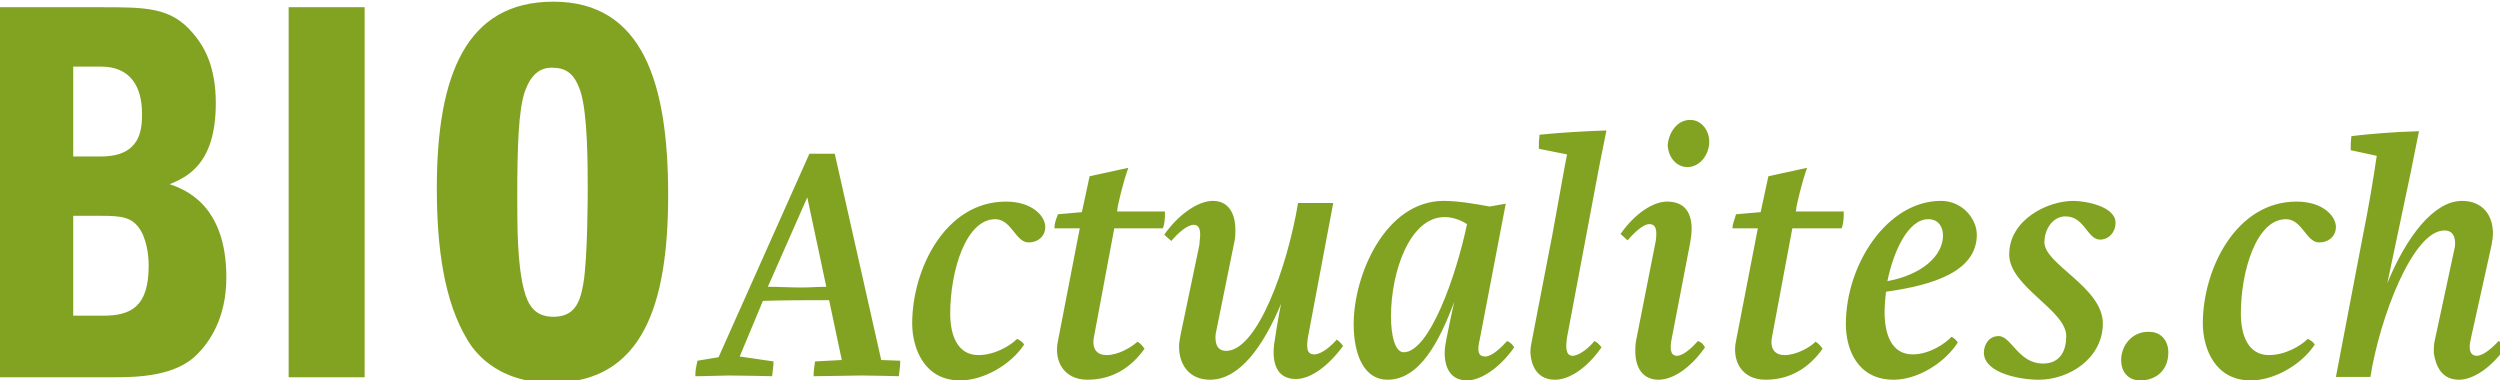 <?xml version="1.0" encoding="UTF-8" standalone="no"?>
<!-- Created with Inkscape (http://www.inkscape.org/) -->
<svg xmlns:dc="http://purl.org/dc/elements/1.1/" xmlns:cc="http://creativecommons.org/ns#" xmlns:rdf="http://www.w3.org/1999/02/22-rdf-syntax-ns#" xmlns:svg="http://www.w3.org/2000/svg" xmlns="http://www.w3.org/2000/svg" xmlns:sodipodi="http://sodipodi.sourceforge.net/DTD/sodipodi-0.dtd" xmlns:inkscape="http://www.inkscape.org/namespaces/inkscape" width="355.853" height="54.127" viewBox="0 0 94.153 14.321" version="1.1" id="svg2017" inkscape:version="0.92.3 (2405546, 2018-03-11)" sodipodi:docname="bach_f.svg">
  <defs id="defs2011"></defs>
  <g inkscape:label="Ebene 1" inkscape:groupmode="layer" id="layer1" transform="translate(-0.305,-340.953)">
    <g id="g4526" transform="matrix(0.192,0,0,0.192,0.305,312.483)">
      <path inkscape:connector-curvature="0" id="path6" style="fill:#81a321;fill-rule:nonzero" d="m 0,222.279 h 22.417 c 4.244,0 12.078,-0.108 16.322,-4.57 2.285,-2.284 5.659,-6.963 5.659,-15.016 0,-14.473 -8.379,-17.302 -11.1,-18.281 3.373,-1.415 9.032,-3.918 9.032,-15.888 0,-7.073 -2.176,-11.1 -4.57,-13.82 -4.244,-5.005 -9.141,-5.005 -17.955,-5.005 H 0 Z m 14.364,-60.937 h 5.441 c 5.768,0 8.053,3.918 8.053,9.25 0,3.047 -0.218,8.379 -8.053,8.379 h -5.441 z m 0,29.272 h 5.333 c 4.243,0 6.31,0.218 7.943,2.938 1.523,2.721 1.523,6.202 1.523,6.856 0,8.053 -3.482,9.794 -8.922,9.794 h -5.877 z m 42.255,31.665 h 14.908 v -72.58 H 56.619 Z m 51.917,-73.668 c -17.084,0 -22.851,14.364 -22.851,36.562 0,11.644 1.414,22.308 6.093,29.925 0.871,1.415 5.115,8.269 16.432,8.269 17.955,0 22.851,-15.451 22.851,-36.888 0,-21.981 -5.005,-37.868 -22.525,-37.868 z m -0.326,12.949 c 2.829,0 4.461,1.088 5.658,4.679 1.415,4.353 1.415,14.582 1.415,19.043 0,0.979 0,13.711 -0.871,18.716 -0.652,3.809 -1.849,6.421 -5.876,6.421 -3.7,0 -5.005,-2.394 -5.767,-5.332 -1.306,-5.114 -1.306,-12.187 -1.306,-18.39 0,-9.141 0.217,-16.976 1.524,-20.566 1.197,-3.265 2.937,-4.571 5.223,-4.571 z"></path>
      <path inkscape:connector-curvature="0" style="fill:#81a321;stroke-width:1.381" d="m 149.649,207.297 c 4.696,-0.138 8.563,-0.138 12.983,-0.138 l 2.486,11.74 -5.248,0.276 c -0.138,1.243 -0.276,1.519 -0.276,2.9 2.624,0 7.734,-0.138 9.392,-0.138 2.21,0 7.32,0.138 7.32,0.138 0.138,-1.381 0.276,-1.795 0.276,-3.038 l -3.729,-0.138 -9.115,-40.467 h -4.972 l -17.817,39.915 -4.143,0.691 c -0.276,1.381 -0.414,1.657 -0.414,3.038 2.486,0 4.972,-0.138 6.629,-0.138 2.21,0 8.425,0.138 8.425,0.138 0.138,-1.381 0.276,-1.795 0.276,-2.9 l -6.629,-0.967 z m 8.701,-20.303 3.729,17.54 c -1.519,0 -3.177,0.138 -4.834,0.138 -2.21,0 -4.558,-0.138 -6.629,-0.138 z m 36.876,4.282 c 3.177,0 4.005,4.558 6.491,4.558 1.934,0 3.315,-1.243 3.315,-3.038 0,-2.072 -2.486,-4.972 -7.734,-4.972 -11.878,0 -18.369,13.259 -18.369,23.893 0,4.834 2.348,11.187 9.392,11.187 4.558,0 9.944,-3.038 12.568,-7.044 -0.276,-0.414 -0.552,-0.691 -1.381,-1.105 -1.381,1.381 -4.42,3.177 -7.596,3.177 -4.005,0 -5.524,-3.729 -5.524,-8.149 0,-8.287 3.038,-18.507 8.839,-18.507 z m 12.292,-0.967 c -0.414,1.105 -0.691,1.795 -0.691,2.762 h 4.972 l -4.282,22.098 c -0.829,3.867 1.105,7.596 5.801,7.596 4.696,0 8.425,-2.21 11.187,-6.077 -0.414,-0.552 -0.691,-0.967 -1.381,-1.381 -1.243,1.105 -3.729,2.624 -6.077,2.624 -1.795,0 -2.9,-1.105 -2.486,-3.453 l 4.005,-21.407 h 9.53 c 0.414,-1.105 0.414,-2.072 0.414,-3.315 h -9.392 l 0.138,-0.967 c 0.138,-0.691 0.967,-4.558 2.072,-7.596 l -7.596,1.657 -1.519,7.044 z m 33.009,26.794 c -2.072,0 -2.21,-1.934 -2.072,-3.315 l 3.729,-18.369 c 0.138,-0.691 0.138,-1.381 0.138,-2.072 0,-3.038 -1.243,-5.663 -4.42,-5.663 -2.762,0 -6.629,2.486 -9.53,6.629 l 1.381,1.243 c 1.381,-1.657 3.177,-3.177 4.42,-3.177 0.967,0 1.243,0.829 1.243,1.934 0,0.691 -0.138,1.243 -0.138,1.934 l -3.729,17.817 c -0.138,0.829 -0.276,1.519 -0.276,2.21 0,3.453 1.934,6.491 6.077,6.491 5.801,0 10.497,-6.629 13.949,-14.916 -0.414,1.657 -1.381,7.872 -1.381,8.011 -0.414,3.453 0.414,6.768 4.281,6.768 2.762,0 6.215,-2.348 9.254,-6.491 -0.414,-0.552 -0.829,-0.967 -1.243,-1.243 -0.967,1.105 -2.9,2.9 -4.42,2.9 -1.519,0 -1.519,-1.381 -1.243,-3.315 l 4.972,-26.38 h -6.906 c -2.072,12.568 -8.011,29.004 -14.087,29.004 z m 54.831,-28.866 -3.177,0.552 c -2.21,-0.414 -6.077,-1.105 -8.977,-1.105 -11.463,0 -17.678,14.502 -17.678,24.17 0,6.077 2.072,10.911 6.629,10.911 6.353,0 10.22,-7.596 13.121,-15.331 -0.138,0.414 -1.795,8.287 -1.795,8.701 -0.414,3.177 0.414,6.768 4.281,6.768 2.624,0 6.353,-2.348 9.254,-6.491 -0.414,-0.691 -0.829,-0.967 -1.381,-1.243 -1.243,1.381 -3.038,3.038 -4.281,3.038 -1.381,0 -1.657,-0.967 -1.105,-3.315 z m -20.026,29.142 c -1.657,0 -2.486,-3.177 -2.486,-7.044 0,-8.839 3.729,-19.474 10.497,-19.474 1.381,0 2.9,0.414 4.42,1.381 -2.21,10.497 -7.458,25.137 -12.43,25.137 z m 29.694,5.386 c 2.762,0 6.215,-2.21 9.115,-6.353 -0.414,-0.552 -0.829,-0.967 -1.381,-1.243 -1.105,1.381 -3.038,2.9 -4.281,2.9 -1.381,0 -1.381,-1.657 -1.105,-3.591 l 6.215,-33.009 c 0,0 0.691,-3.591 1.519,-7.596 -4.281,0.138 -8.977,0.414 -13.121,0.829 -0.138,1.105 -0.138,1.519 -0.138,2.762 l 5.525,1.105 c -0.829,4.281 -1.795,9.944 -2.9,15.883 l -4.005,20.717 c -0.138,0.691 -0.276,1.381 -0.276,2.21 0.138,2.9 1.519,5.386 4.834,5.386 z m 20.303,0 c 2.762,0 6.215,-2.21 9.115,-6.353 -0.414,-0.691 -0.691,-0.967 -1.381,-1.243 -1.243,1.381 -2.9,2.9 -4.143,2.9 -1.381,0 -1.381,-1.657 -0.967,-3.591 l 3.591,-18.645 c 0.138,-0.829 0.276,-1.795 0.276,-2.624 0,-2.9 -1.105,-5.386 -4.834,-5.386 -2.624,0 -6.215,2.21 -9.115,6.353 l 1.381,1.243 c 0.967,-1.105 2.9,-3.177 4.281,-3.177 1.381,0 1.519,1.381 1.243,3.315 l -3.867,19.612 c -0.138,0.691 -0.138,1.381 -0.138,2.072 0,3.038 1.381,5.525 4.558,5.525 z m 5.663,-41.71 c 2.486,0 4.281,-2.486 4.281,-4.972 0,-2.21 -1.519,-4.281 -3.729,-4.281 -2.762,0 -4.281,2.762 -4.42,4.972 0.138,2.486 1.795,4.281 3.867,4.281 z m 9.53,9.254 c -0.276,1.105 -0.691,1.795 -0.691,2.762 h 4.972 l -4.281,22.098 c -0.829,3.867 1.105,7.596 5.801,7.596 4.696,0 8.425,-2.21 11.187,-6.077 -0.414,-0.552 -0.691,-0.967 -1.381,-1.381 -1.105,1.105 -3.729,2.624 -6.077,2.624 -1.795,0 -2.9,-1.105 -2.486,-3.453 l 4.005,-21.407 h 9.668 c 0.414,-1.105 0.414,-2.072 0.414,-3.315 h -9.392 l 0.138,-0.967 c 0.138,-0.691 0.967,-4.558 2.072,-7.596 l -7.596,1.657 -1.519,7.044 z m 47.235,4.005 c 0,-3.038 -2.762,-6.629 -7.044,-6.629 -10.497,0 -18.645,12.43 -18.645,24.17 0,4.834 2.21,10.911 9.392,10.911 4.558,0 9.944,-3.177 12.568,-7.32 -0.414,-0.552 -0.691,-0.829 -1.243,-1.105 -1.105,1.243 -4.282,3.453 -7.596,3.453 -4.281,0 -5.524,-4.143 -5.524,-8.287 0,-1.105 0.138,-2.9 0.276,-4.005 8.977,-1.243 17.817,-3.867 17.817,-11.187 z m -9.53,-3.038 c 2.21,0 2.9,1.795 2.9,3.177 0,4.005 -4.143,7.734 -10.911,8.977 1.243,-6.077 4.143,-12.154 8.011,-12.154 z m 21.684,31.49 c 6.077,0 12.568,-4.282 12.568,-11.049 0,-7.044 -11.463,-11.601 -11.463,-15.883 0,-2.624 1.657,-5.11 4.143,-5.11 3.729,0 4.281,4.558 6.768,4.558 1.657,0 3.038,-1.381 3.038,-3.315 0,-3.177 -5.801,-4.281 -8.287,-4.281 -5.11,0 -12.568,3.729 -12.568,10.497 0,6.353 11.187,10.911 11.187,16.021 0,2.762 -1.105,5.386 -4.558,5.386 -4.834,0 -6.215,-5.386 -8.701,-5.386 -1.795,0 -2.9,1.519 -2.9,3.315 0.138,4.005 7.182,5.248 10.773,5.248 z m 16.159,-3.867 c 0,2.486 1.519,4.005 3.729,4.005 2.762,0 5.524,-1.657 5.524,-5.525 0,-2.21 -1.381,-4.005 -3.729,-4.005 -3.315,-0.138 -5.524,2.624 -5.524,5.524 z m 32.318,-27.623 c 3.177,0 4.005,4.558 6.491,4.558 1.934,0 3.315,-1.243 3.315,-3.038 0,-2.072 -2.486,-4.972 -7.734,-4.972 -11.878,0 -18.369,13.259 -18.369,23.893 0,4.834 2.348,11.187 9.392,11.187 4.558,0 9.944,-3.038 12.568,-7.044 -0.276,-0.414 -0.552,-0.691 -1.381,-1.105 -1.381,1.381 -4.42,3.177 -7.596,3.177 -4.005,0 -5.524,-3.729 -5.524,-8.149 0,-8.287 3.038,-18.507 8.839,-18.507 z m 33.976,31.49 c 2.624,0 6.215,-2.21 9.115,-6.353 -0.414,-0.552 -0.829,-0.967 -1.381,-1.243 -1.243,1.381 -3.038,2.9 -4.281,2.9 -0.967,0 -1.381,-0.691 -1.381,-1.795 0,-0.552 0.138,-1.105 0.276,-1.795 l 4.005,-18.093 c 0.138,-0.829 0.276,-1.519 0.276,-2.348 0,-3.453 -1.934,-6.353 -6.077,-6.353 -5.525,0 -10.911,7.044 -14.64,16.159 l 4.696,-22.236 c 0,0 0.691,-3.591 1.519,-7.596 -4.972,0.138 -9.806,0.552 -13.259,0.967 -0.138,1.105 -0.138,1.519 -0.138,2.762 l 5.11,1.105 c -0.691,4.696 -1.657,10.497 -2.762,15.883 l -5.248,27.484 h 6.768 c 1.795,-11.463 8.287,-28.727 14.502,-28.727 2.072,0 2.21,1.934 2.072,3.177 l -4.005,18.645 c -0.138,0.691 -0.138,1.381 -0.138,2.21 0.414,2.762 1.657,5.248 4.972,5.248 z" id="path10"></path>
    </g>
  </g>
</svg>
